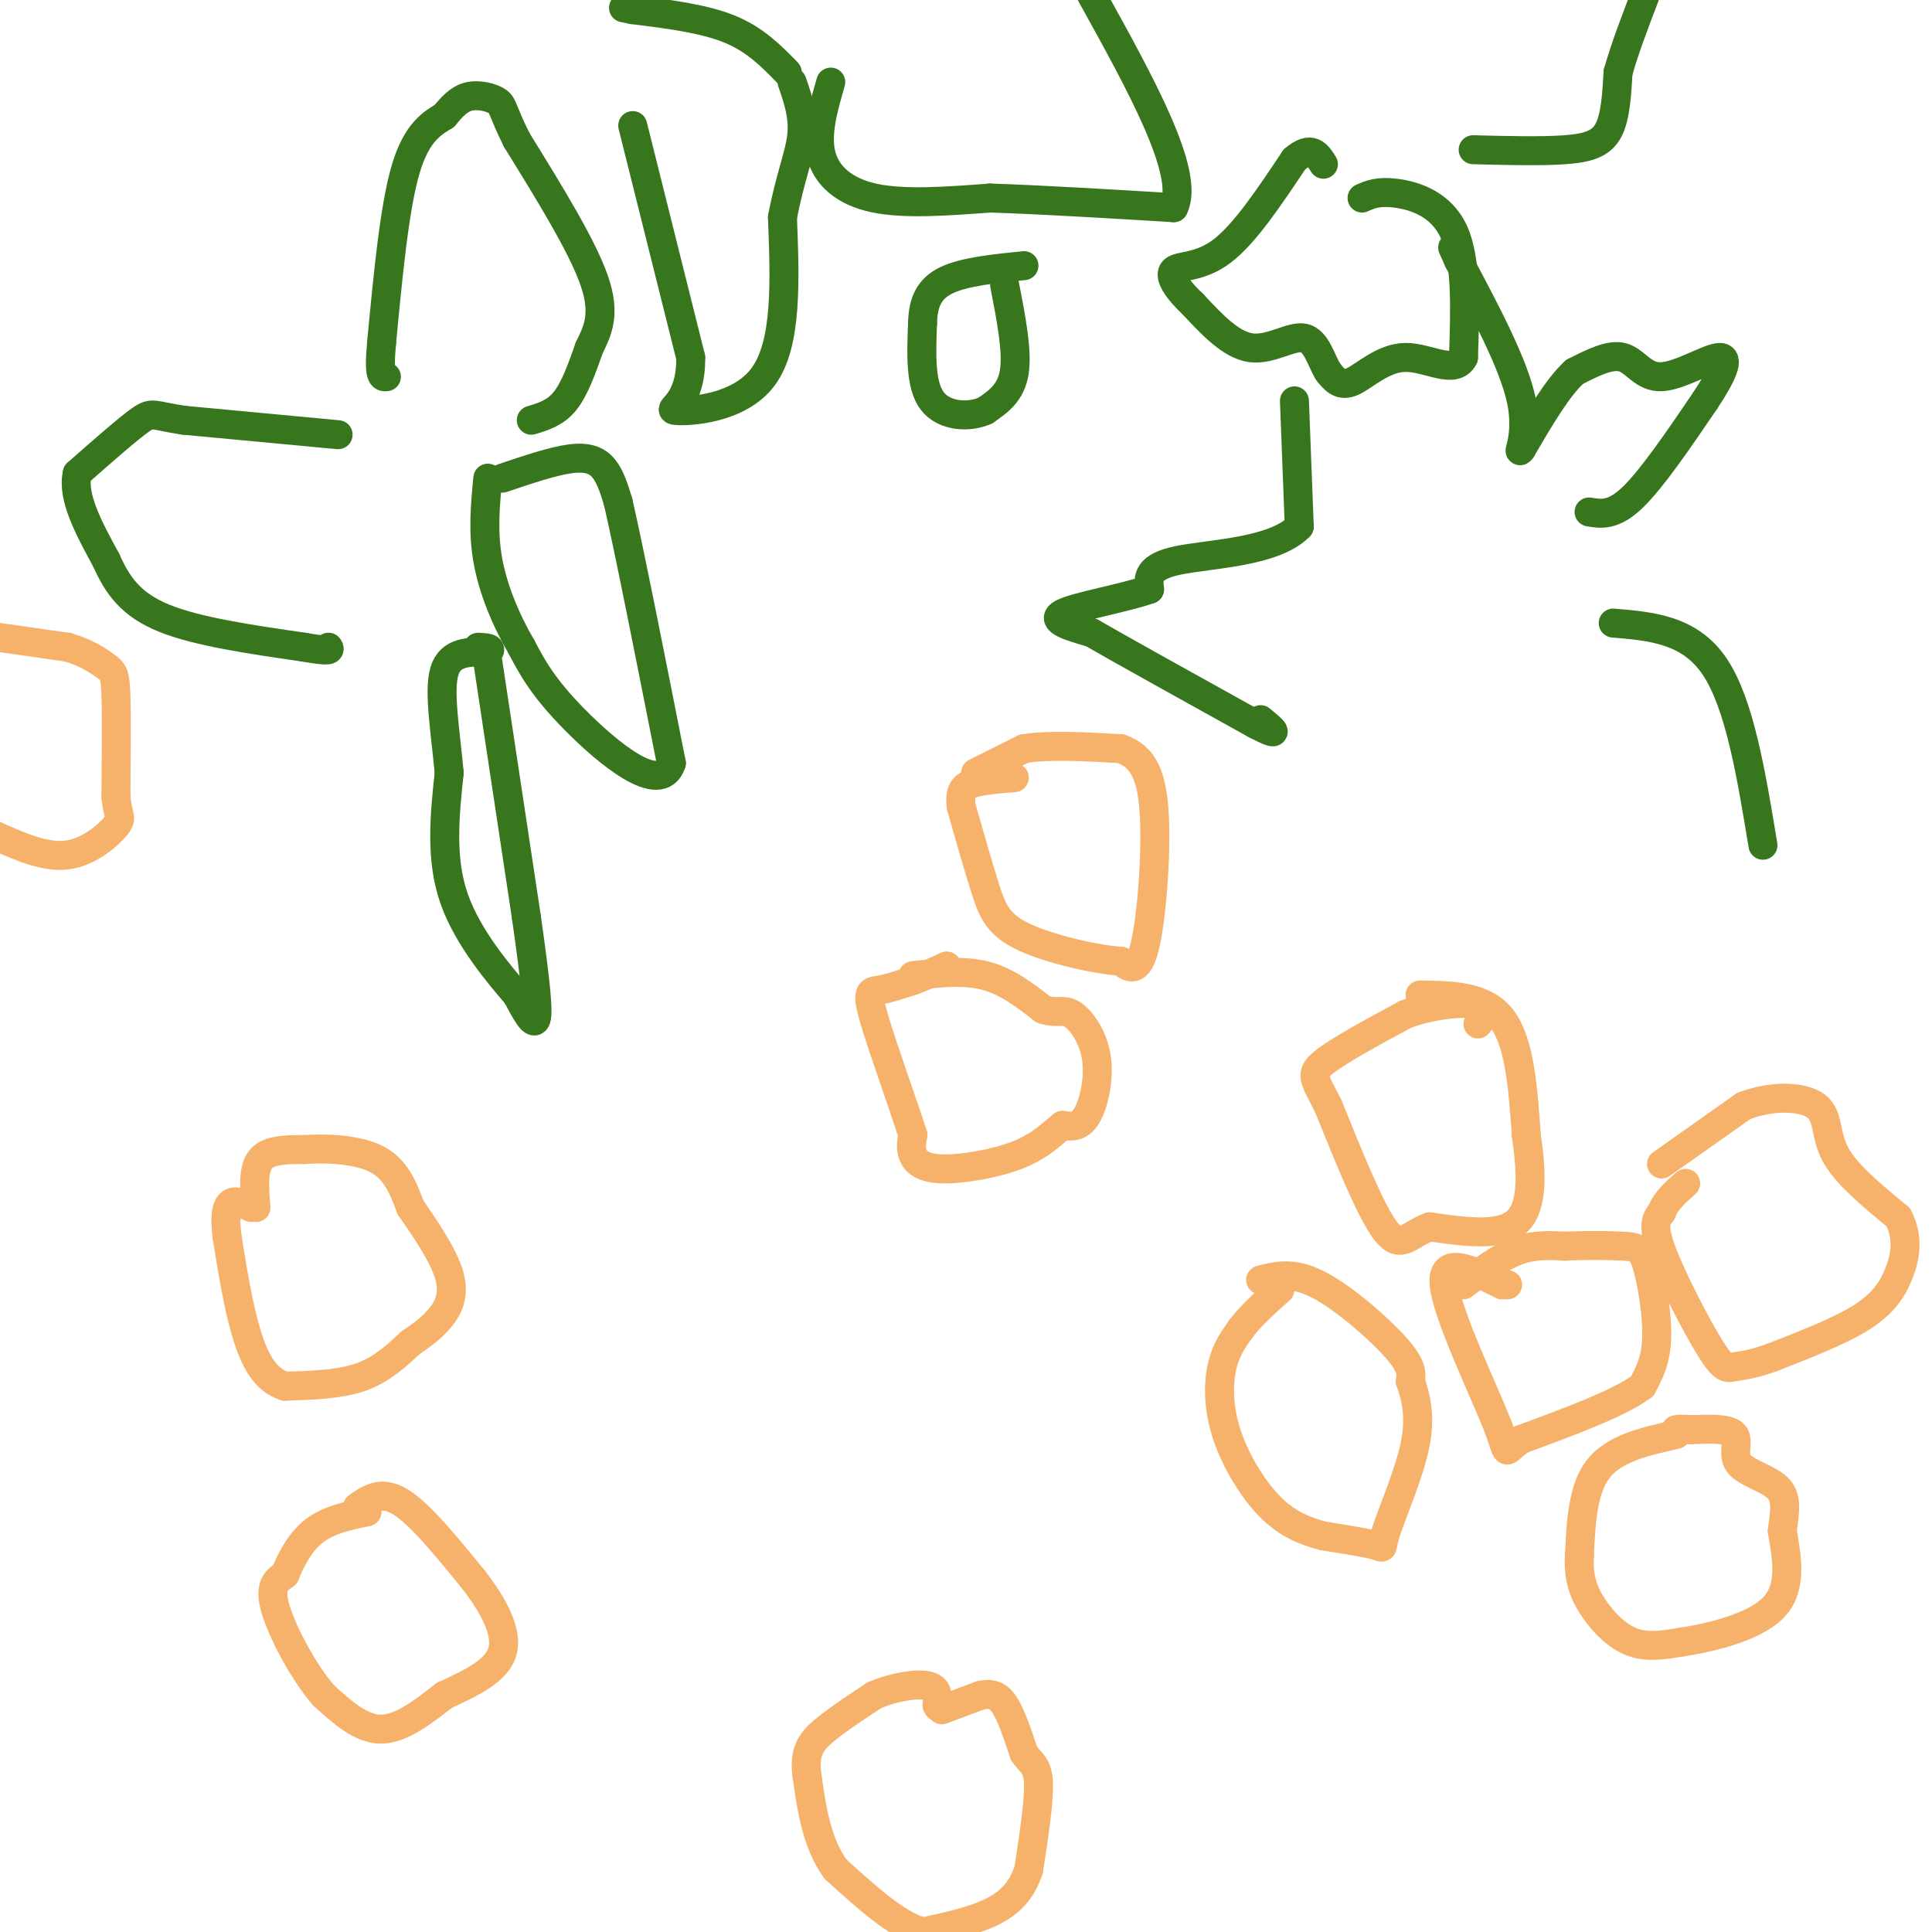 <svg viewBox='0 0 400 400' version='1.1' xmlns='http://www.w3.org/2000/svg' xmlns:xlink='http://www.w3.org/1999/xlink'><g fill='none' stroke='#f6b26b' stroke-width='6' stroke-linecap='round' stroke-linejoin='round'><path d='M195,354c0.000,0.000 8.000,-3.000 8,-3'/><path d='M203,351c2.178,-0.467 3.622,-0.133 5,2c1.378,2.133 2.689,6.067 4,10'/><path d='M212,363c1.378,2.089 2.822,2.311 3,6c0.178,3.689 -0.911,10.844 -2,18'/><path d='M213,387c-1.467,4.622 -4.133,7.178 -8,9c-3.867,1.822 -8.933,2.911 -14,4'/><path d='M191,400c-5.333,-1.500 -11.667,-7.250 -18,-13'/><path d='M173,387c-4.000,-5.500 -5.000,-12.750 -6,-20'/><path d='M167,367c-0.489,-4.800 1.289,-6.800 4,-9c2.711,-2.200 6.356,-4.600 10,-7'/><path d='M181,351c3.911,-1.711 8.689,-2.489 11,-2c2.311,0.489 2.156,2.244 2,4'/><path d='M194,353c0.333,0.667 0.167,0.333 0,0'/><path d='M74,312c2.500,-1.750 5.000,-3.500 9,-1c4.000,2.500 9.500,9.250 15,16'/><path d='M98,327c4.200,5.422 7.200,10.978 6,15c-1.200,4.022 -6.600,6.511 -12,9'/><path d='M92,351c-4.222,3.267 -8.778,6.933 -13,7c-4.222,0.067 -8.111,-3.467 -12,-7'/><path d='M67,351c-4.178,-4.778 -8.622,-13.222 -10,-18c-1.378,-4.778 0.311,-5.889 2,-7'/><path d='M59,326c1.156,-2.911 3.044,-6.689 6,-9c2.956,-2.311 6.978,-3.156 11,-4'/><path d='M53,250c-0.333,-4.000 -0.667,-8.000 1,-10c1.667,-2.000 5.333,-2.000 9,-2'/><path d='M63,238c4.422,-0.311 10.978,-0.089 15,2c4.022,2.089 5.511,6.044 7,10'/><path d='M85,250c2.940,4.238 6.792,9.833 8,14c1.208,4.167 -0.226,6.905 -2,9c-1.774,2.095 -3.887,3.548 -6,5'/><path d='M85,278c-2.444,2.244 -5.556,5.356 -10,7c-4.444,1.644 -10.222,1.822 -16,2'/><path d='M59,287c-4.089,-1.244 -6.311,-5.356 -8,-11c-1.689,-5.644 -2.844,-12.822 -4,-20'/><path d='M47,256c-0.578,-4.711 -0.022,-6.489 1,-7c1.022,-0.511 2.511,0.244 4,1'/><path d='M0,132c0.000,0.000 14.000,2.000 14,2'/><path d='M14,134c3.857,1.107 6.500,2.875 8,4c1.500,1.125 1.857,1.607 2,6c0.143,4.393 0.071,12.696 0,21'/><path d='M24,165c0.417,4.202 1.458,4.208 0,6c-1.458,1.792 -5.417,5.369 -10,6c-4.583,0.631 -9.792,-1.685 -15,-4'/><path d='M202,160c0.000,0.000 10.000,-5.000 10,-5'/><path d='M212,155c5.000,-0.833 12.500,-0.417 20,0'/><path d='M232,155c4.738,1.595 6.583,5.583 7,14c0.417,8.417 -0.595,21.262 -2,27c-1.405,5.738 -3.202,4.369 -5,3'/><path d='M232,199c-4.881,-0.274 -14.583,-2.458 -20,-5c-5.417,-2.542 -6.548,-5.440 -8,-10c-1.452,-4.560 -3.226,-10.780 -5,-17'/><path d='M199,167c-0.467,-3.711 0.867,-4.489 3,-5c2.133,-0.511 5.067,-0.756 8,-1'/><path d='M189,202c5.250,-0.583 10.500,-1.167 15,0c4.500,1.167 8.250,4.083 12,7'/><path d='M216,209c2.896,0.949 4.137,-0.179 6,1c1.863,1.179 4.348,4.663 5,9c0.652,4.337 -0.528,9.525 -2,12c-1.472,2.475 -3.236,2.238 -5,2'/><path d='M220,233c-1.938,1.451 -4.282,4.080 -9,6c-4.718,1.920 -11.809,3.132 -16,3c-4.191,-0.132 -5.483,-1.609 -6,-3c-0.517,-1.391 -0.258,-2.695 0,-4'/><path d='M189,235c-1.786,-5.714 -6.250,-18.000 -8,-24c-1.750,-6.000 -0.786,-5.714 1,-6c1.786,-0.286 4.393,-1.143 7,-2'/><path d='M189,203c2.333,-0.833 4.667,-1.917 7,-3'/><path d='M294,206c6.667,0.083 13.333,0.167 17,5c3.667,4.833 4.333,14.417 5,24'/><path d='M316,235c1.133,7.689 1.467,14.911 -2,18c-3.467,3.089 -10.733,2.044 -18,1'/><path d='M296,254c-4.267,1.533 -5.933,4.867 -9,1c-3.067,-3.867 -7.533,-14.933 -12,-26'/><path d='M275,229c-2.844,-5.600 -3.956,-6.600 -1,-9c2.956,-2.400 9.978,-6.200 17,-10'/><path d='M291,210c5.978,-2.178 12.422,-2.622 15,-2c2.578,0.622 1.289,2.311 0,4'/><path d='M303,266c3.750,-2.833 7.500,-5.667 11,-7c3.500,-1.333 6.750,-1.167 10,-1'/><path d='M324,258c4.003,-0.190 9.011,-0.164 12,0c2.989,0.164 3.959,0.467 5,4c1.041,3.533 2.155,10.295 2,15c-0.155,4.705 -1.577,7.352 -3,10'/><path d='M340,287c-4.667,3.500 -14.833,7.250 -25,11'/><path d='M315,298c-4.202,2.750 -2.208,4.125 -5,-3c-2.792,-7.125 -10.369,-22.750 -11,-29c-0.631,-6.250 5.685,-3.125 12,0'/><path d='M311,266c2.000,0.000 1.000,0.000 0,0'/><path d='M344,241c0.000,0.000 17.000,-12.000 17,-12'/><path d='M361,229c5.940,-2.298 12.292,-2.042 15,0c2.708,2.042 1.774,5.869 4,10c2.226,4.131 7.613,8.565 13,13'/><path d='M393,252c2.274,4.286 1.458,8.500 0,12c-1.458,3.500 -3.560,6.286 -8,9c-4.440,2.714 -11.220,5.357 -18,8'/><path d='M367,281c-4.453,1.640 -6.585,1.738 -8,2c-1.415,0.262 -2.112,0.686 -5,-4c-2.888,-4.686 -7.968,-14.482 -10,-20c-2.032,-5.518 -1.016,-6.759 0,-8'/><path d='M344,251c0.833,-2.333 2.917,-4.167 5,-6'/><path d='M347,297c-6.333,1.417 -12.667,2.833 -16,7c-3.333,4.167 -3.667,11.083 -4,18'/><path d='M327,322c-0.298,4.857 0.958,8.000 3,11c2.042,3.000 4.869,5.857 8,7c3.131,1.143 6.565,0.571 10,0'/><path d='M348,340c5.689,-0.844 14.911,-2.956 19,-7c4.089,-4.044 3.044,-10.022 2,-16'/><path d='M369,317c0.581,-4.303 1.032,-7.061 -1,-9c-2.032,-1.939 -6.547,-3.061 -8,-5c-1.453,-1.939 0.156,-4.697 -1,-6c-1.156,-1.303 -5.078,-1.152 -9,-1'/><path d='M350,296c-2.000,-0.167 -2.500,-0.083 -3,0'/><path d='M261,265c3.356,-0.867 6.711,-1.733 12,1c5.289,2.733 12.511,9.067 16,13c3.489,3.933 3.244,5.467 3,7'/><path d='M292,286c1.057,2.990 2.201,6.967 1,13c-1.201,6.033 -4.746,14.124 -6,18c-1.254,3.876 -0.215,3.536 -2,3c-1.785,-0.536 -6.392,-1.268 -11,-2'/><path d='M274,318c-3.676,-0.957 -7.367,-2.349 -11,-6c-3.633,-3.651 -7.209,-9.560 -9,-15c-1.791,-5.440 -1.797,-10.411 -1,-14c0.797,-3.589 2.399,-5.794 4,-8'/><path d='M257,275c2.000,-2.667 5.000,-5.333 8,-8'/></g>
<g fill='none' stroke='#38761d' stroke-width='6' stroke-linecap='round' stroke-linejoin='round'><path d='M104,99c5.200,-1.756 10.400,-3.511 14,-4c3.600,-0.489 5.600,0.289 7,2c1.400,1.711 2.200,4.356 3,7'/><path d='M128,104c2.333,10.167 6.667,32.083 11,54'/><path d='M139,158c-2.244,7.067 -13.356,-2.267 -20,-9c-6.644,-6.733 -8.822,-10.867 -11,-15'/><path d='M108,134c-3.267,-5.578 -5.933,-12.022 -7,-18c-1.067,-5.978 -0.533,-11.489 0,-17'/><path d='M101,137c0.000,0.000 8.000,53.000 8,53'/><path d='M109,190c1.867,13.133 2.533,19.467 2,21c-0.533,1.533 -2.267,-1.733 -4,-5'/><path d='M107,206c-3.467,-4.067 -10.133,-11.733 -13,-20c-2.867,-8.267 -1.933,-17.133 -1,-26'/><path d='M93,160c-0.778,-8.533 -2.222,-16.867 -1,-21c1.222,-4.133 5.111,-4.067 9,-4'/><path d='M101,135c1.167,-0.833 -0.417,-0.917 -2,-1'/><path d='M70,90c0.000,0.000 -32.000,-3.000 -32,-3'/><path d='M38,87c-6.400,-0.956 -6.400,-1.844 -9,0c-2.600,1.844 -7.800,6.422 -13,11'/><path d='M16,98c-1.167,4.833 2.417,11.417 6,18'/><path d='M22,116c2.311,5.200 5.089,9.200 12,12c6.911,2.800 17.956,4.400 29,6'/><path d='M63,134c5.667,1.000 5.333,0.500 5,0'/><path d='M110,87c2.500,-0.750 5.000,-1.500 7,-4c2.000,-2.500 3.500,-6.750 5,-11'/><path d='M122,72c1.711,-3.533 3.489,-6.867 1,-14c-2.489,-7.133 -9.244,-18.067 -16,-29'/><path d='M107,29c-3.083,-6.190 -2.792,-7.167 -4,-8c-1.208,-0.833 -3.917,-1.524 -6,-1c-2.083,0.524 -3.542,2.262 -5,4'/><path d='M92,24c-2.333,1.467 -5.667,3.133 -8,11c-2.333,7.867 -3.667,21.933 -5,36'/><path d='M79,71c-0.667,7.167 0.167,7.083 1,7'/><path d='M131,26c0.000,0.000 12.000,48.000 12,48'/><path d='M143,74c0.155,9.940 -5.458,10.792 -3,11c2.458,0.208 12.988,-0.226 18,-7c5.012,-6.774 4.506,-19.887 4,-33'/><path d='M162,45c1.600,-8.422 3.600,-12.978 4,-17c0.400,-4.022 -0.800,-7.511 -2,-11'/><path d='M163,15c-3.333,-3.417 -6.667,-6.833 -12,-9c-5.333,-2.167 -12.667,-3.083 -20,-4'/><path d='M131,2c-3.333,-0.667 -1.667,-0.333 0,0'/><path d='M172,17c-1.533,5.333 -3.067,10.667 -2,15c1.067,4.333 4.733,7.667 11,9c6.267,1.333 15.133,0.667 24,0'/><path d='M205,41c10.333,0.333 24.167,1.167 38,2'/><path d='M243,43c3.500,-7.000 -6.750,-25.500 -17,-44'/><path d='M208,59c1.333,6.833 2.667,13.667 2,18c-0.667,4.333 -3.333,6.167 -6,8'/><path d='M204,85c-3.289,1.511 -8.511,1.289 -11,-2c-2.489,-3.289 -2.244,-9.644 -2,-16'/><path d='M191,67c0.089,-4.356 1.311,-7.244 5,-9c3.689,-1.756 9.844,-2.378 16,-3'/><path d='M282,41c1.667,-0.733 3.333,-1.467 7,-1c3.667,0.467 9.333,2.133 12,8c2.667,5.867 2.333,15.933 2,26'/><path d='M303,74c-1.810,3.702 -7.333,-0.042 -12,0c-4.667,0.042 -8.476,3.869 -11,5c-2.524,1.131 -3.762,-0.435 -5,-2'/><path d='M275,77c-1.393,-2.119 -2.375,-6.417 -5,-7c-2.625,-0.583 -6.893,2.548 -11,2c-4.107,-0.548 -8.054,-4.774 -12,-9'/><path d='M247,63c-3.179,-2.964 -5.125,-5.875 -4,-7c1.125,-1.125 5.321,-0.464 10,-4c4.679,-3.536 9.839,-11.268 15,-19'/><path d='M268,33c3.500,-3.000 4.750,-1.000 6,1'/><path d='M305,31c7.067,0.178 14.133,0.356 19,0c4.867,-0.356 7.533,-1.244 9,-4c1.467,-2.756 1.733,-7.378 2,-12'/><path d='M335,15c1.333,-4.833 3.667,-10.917 6,-17'/><path d='M329,106c2.500,0.417 5.000,0.833 9,-3c4.000,-3.833 9.500,-11.917 15,-20'/><path d='M353,83c3.632,-5.448 5.211,-9.069 3,-9c-2.211,0.069 -8.211,3.826 -12,4c-3.789,0.174 -5.368,-3.236 -8,-4c-2.632,-0.764 -6.316,1.118 -10,3'/><path d='M326,77c-3.500,3.167 -7.250,9.583 -11,16'/><path d='M315,93c-1.133,1.556 1.533,-2.556 0,-10c-1.533,-7.444 -7.267,-18.222 -13,-29'/><path d='M302,54c-2.167,-4.833 -1.083,-2.417 0,0'/><path d='M268,83c0.000,0.000 1.000,26.000 1,26'/><path d='M269,109c-5.133,5.333 -18.467,5.667 -25,7c-6.533,1.333 -6.267,3.667 -6,6'/><path d='M238,122c-5.200,1.867 -15.200,3.533 -18,5c-2.800,1.467 1.600,2.733 6,4'/><path d='M226,131c6.667,3.833 20.333,11.417 34,19'/><path d='M260,150c5.833,3.000 3.417,1.000 1,-1'/><path d='M334,129c7.917,0.667 15.833,1.333 21,9c5.167,7.667 7.583,22.333 10,37'/></g>
</svg>